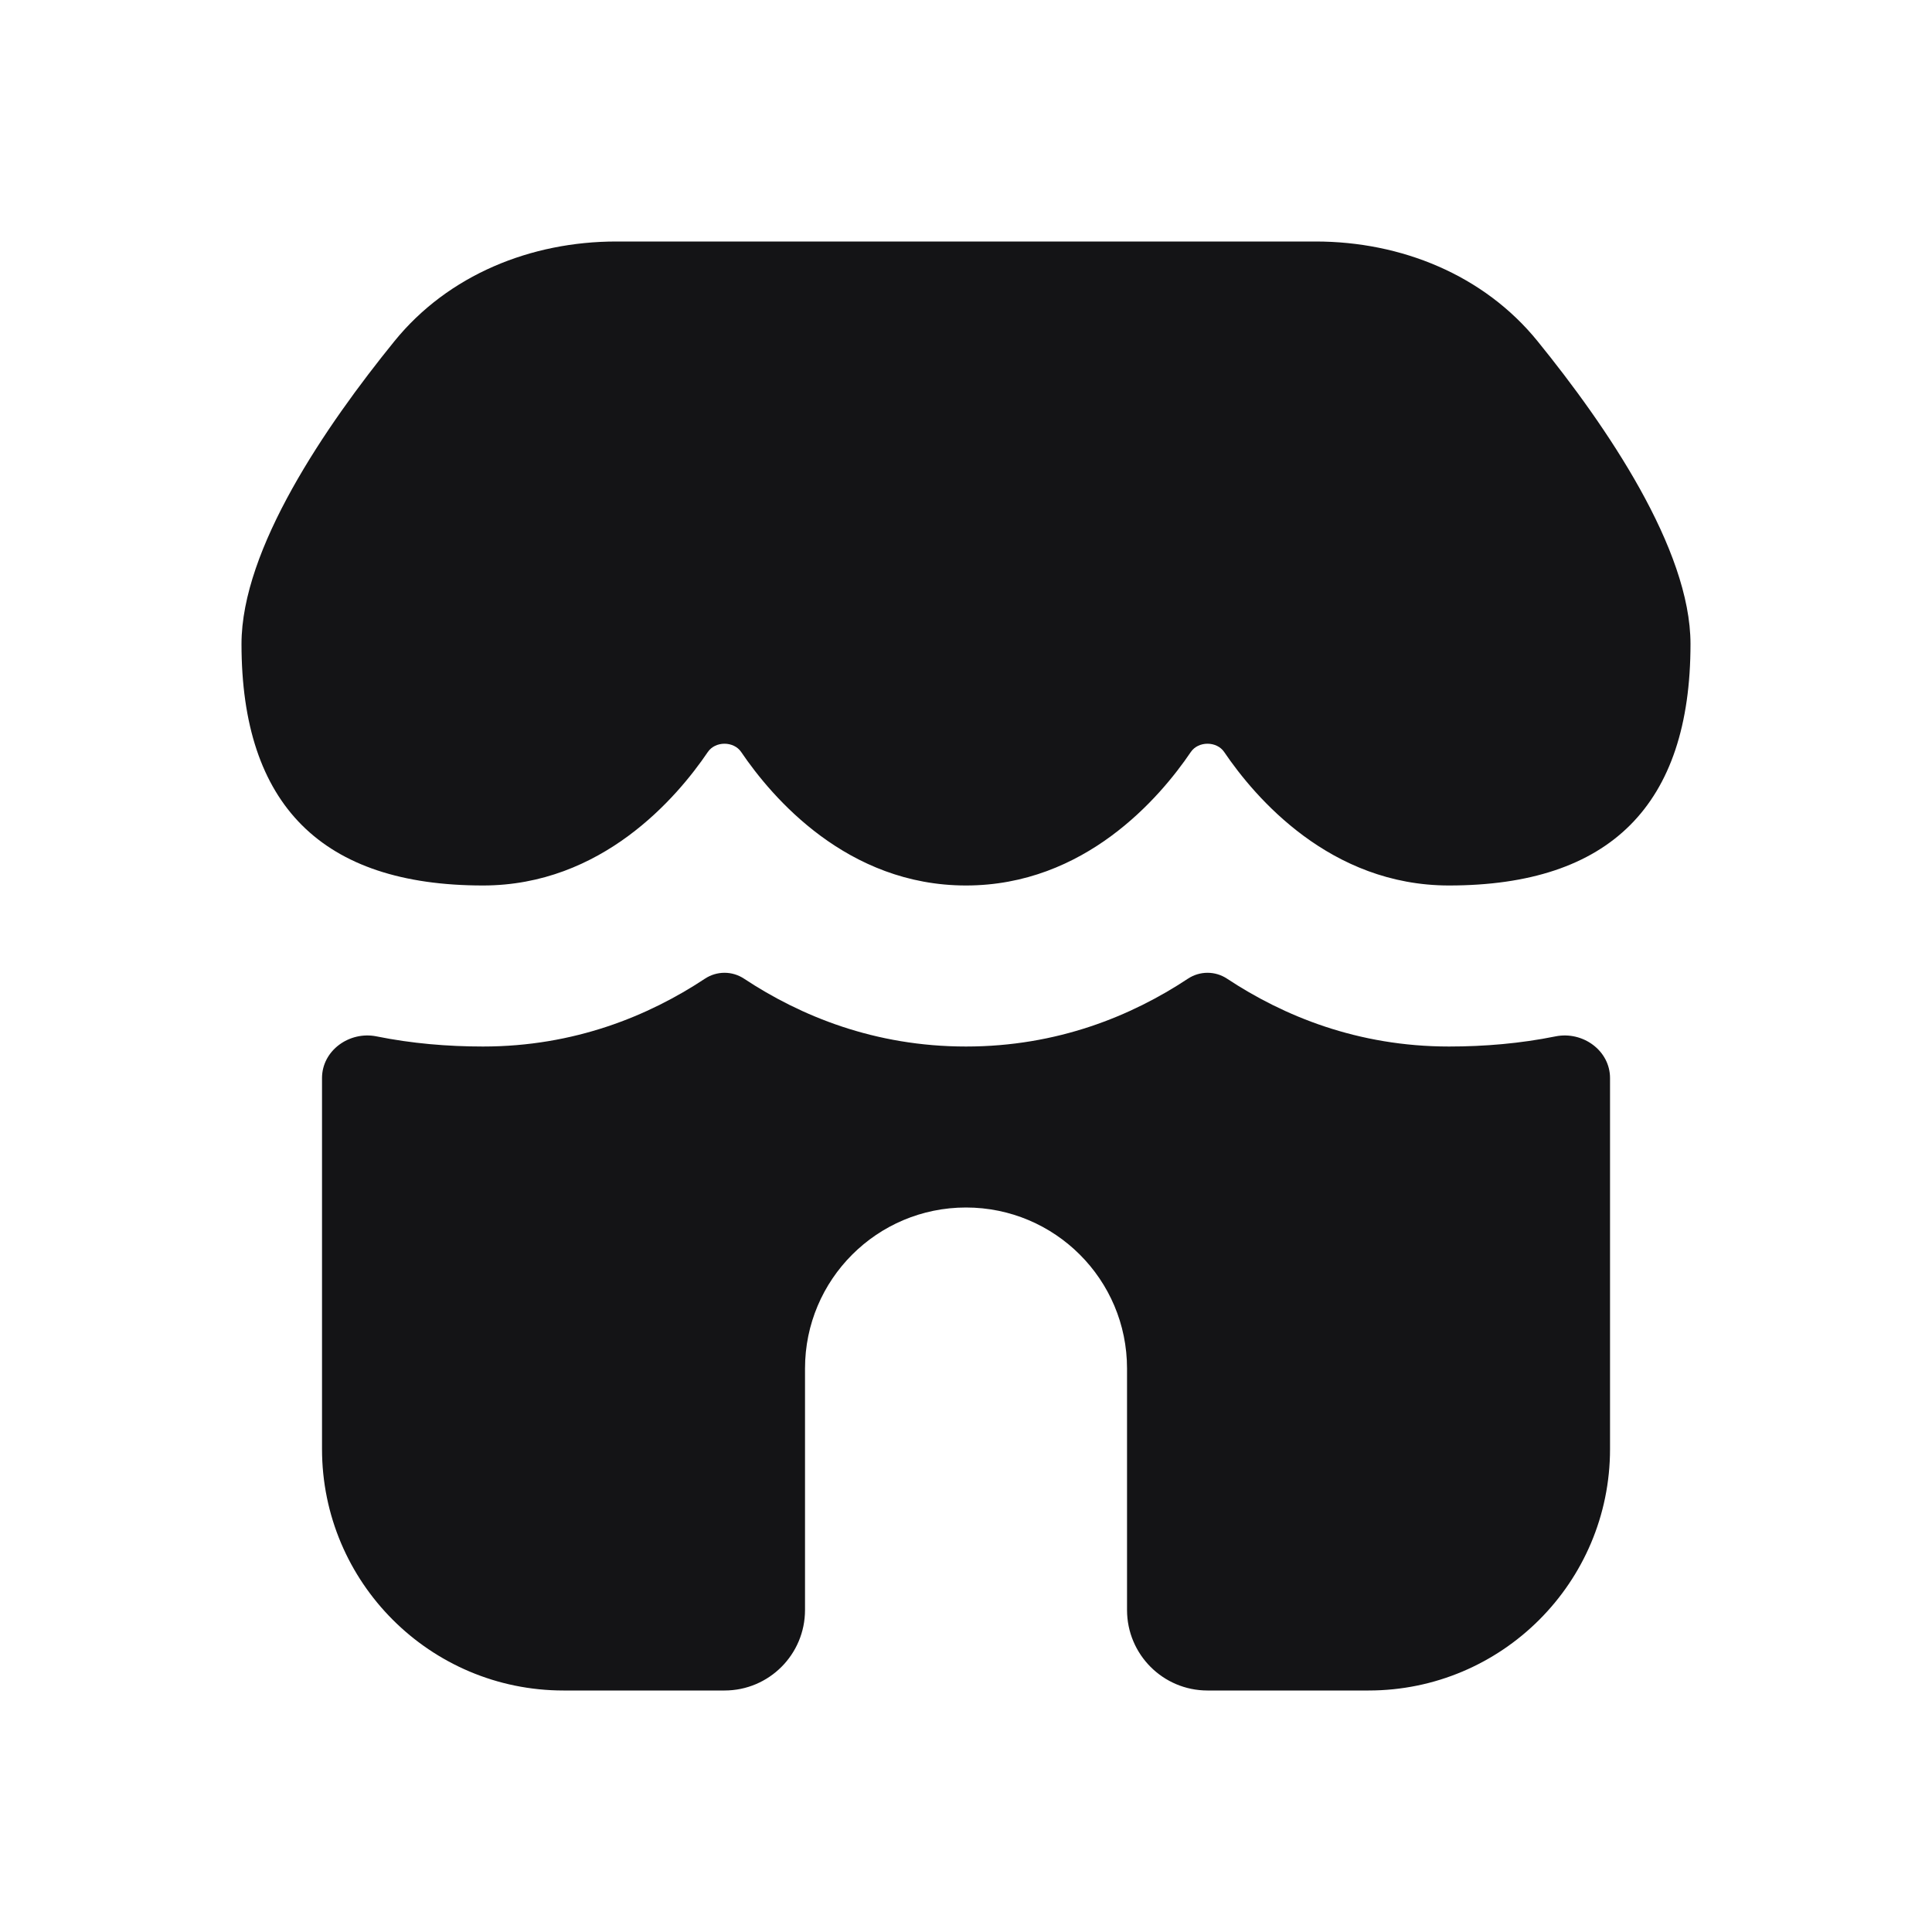 <svg width="40" height="40" viewBox="0 0 40 40" fill="none" xmlns="http://www.w3.org/2000/svg">
<path d="M10 21.667C11.891 21.667 13.427 21.035 14.596 20.262C14.841 20.1 15.16 20.1 15.404 20.262C16.574 21.035 18.109 21.667 20 21.667C21.891 21.667 23.427 21.035 24.596 20.262C24.841 20.1 25.16 20.1 25.404 20.262C26.574 21.035 28.109 21.667 30 21.667C30.736 21.667 31.479 21.604 32.206 21.457C32.767 21.344 33.334 21.749 33.334 22.321V30C33.334 32.761 31.095 35 28.334 35H25C24.08 35 23.334 34.254 23.334 33.333V28.333C23.334 26.492 21.841 25 20 25C18.159 25 16.667 26.492 16.667 28.333V33.333C16.667 34.254 15.921 35 15 35H11.667C8.906 35 6.667 32.761 6.667 30V22.321C6.667 21.749 7.234 21.344 7.795 21.457C8.521 21.604 9.265 21.667 10 21.667Z" fill="#141416"/>
<path d="M8.167 7.063C9.281 5.69 10.993 5 12.761 5H27.239C29.007 5 30.719 5.69 31.833 7.063C33.26 8.821 35 11.367 35 13.333C35 16.667 33.333 18.333 30 18.333C27.542 18.333 25.99 16.52 25.345 15.569C25.19 15.341 24.81 15.341 24.655 15.569C24.01 16.52 22.458 18.333 20 18.333C17.542 18.333 15.99 16.52 15.345 15.569C15.19 15.341 14.81 15.341 14.655 15.569C14.01 16.52 12.458 18.333 10 18.333C6.667 18.333 5 16.667 5 13.333C5 11.367 6.74 8.821 8.167 7.063Z" fill="#141416"/>
</svg>
